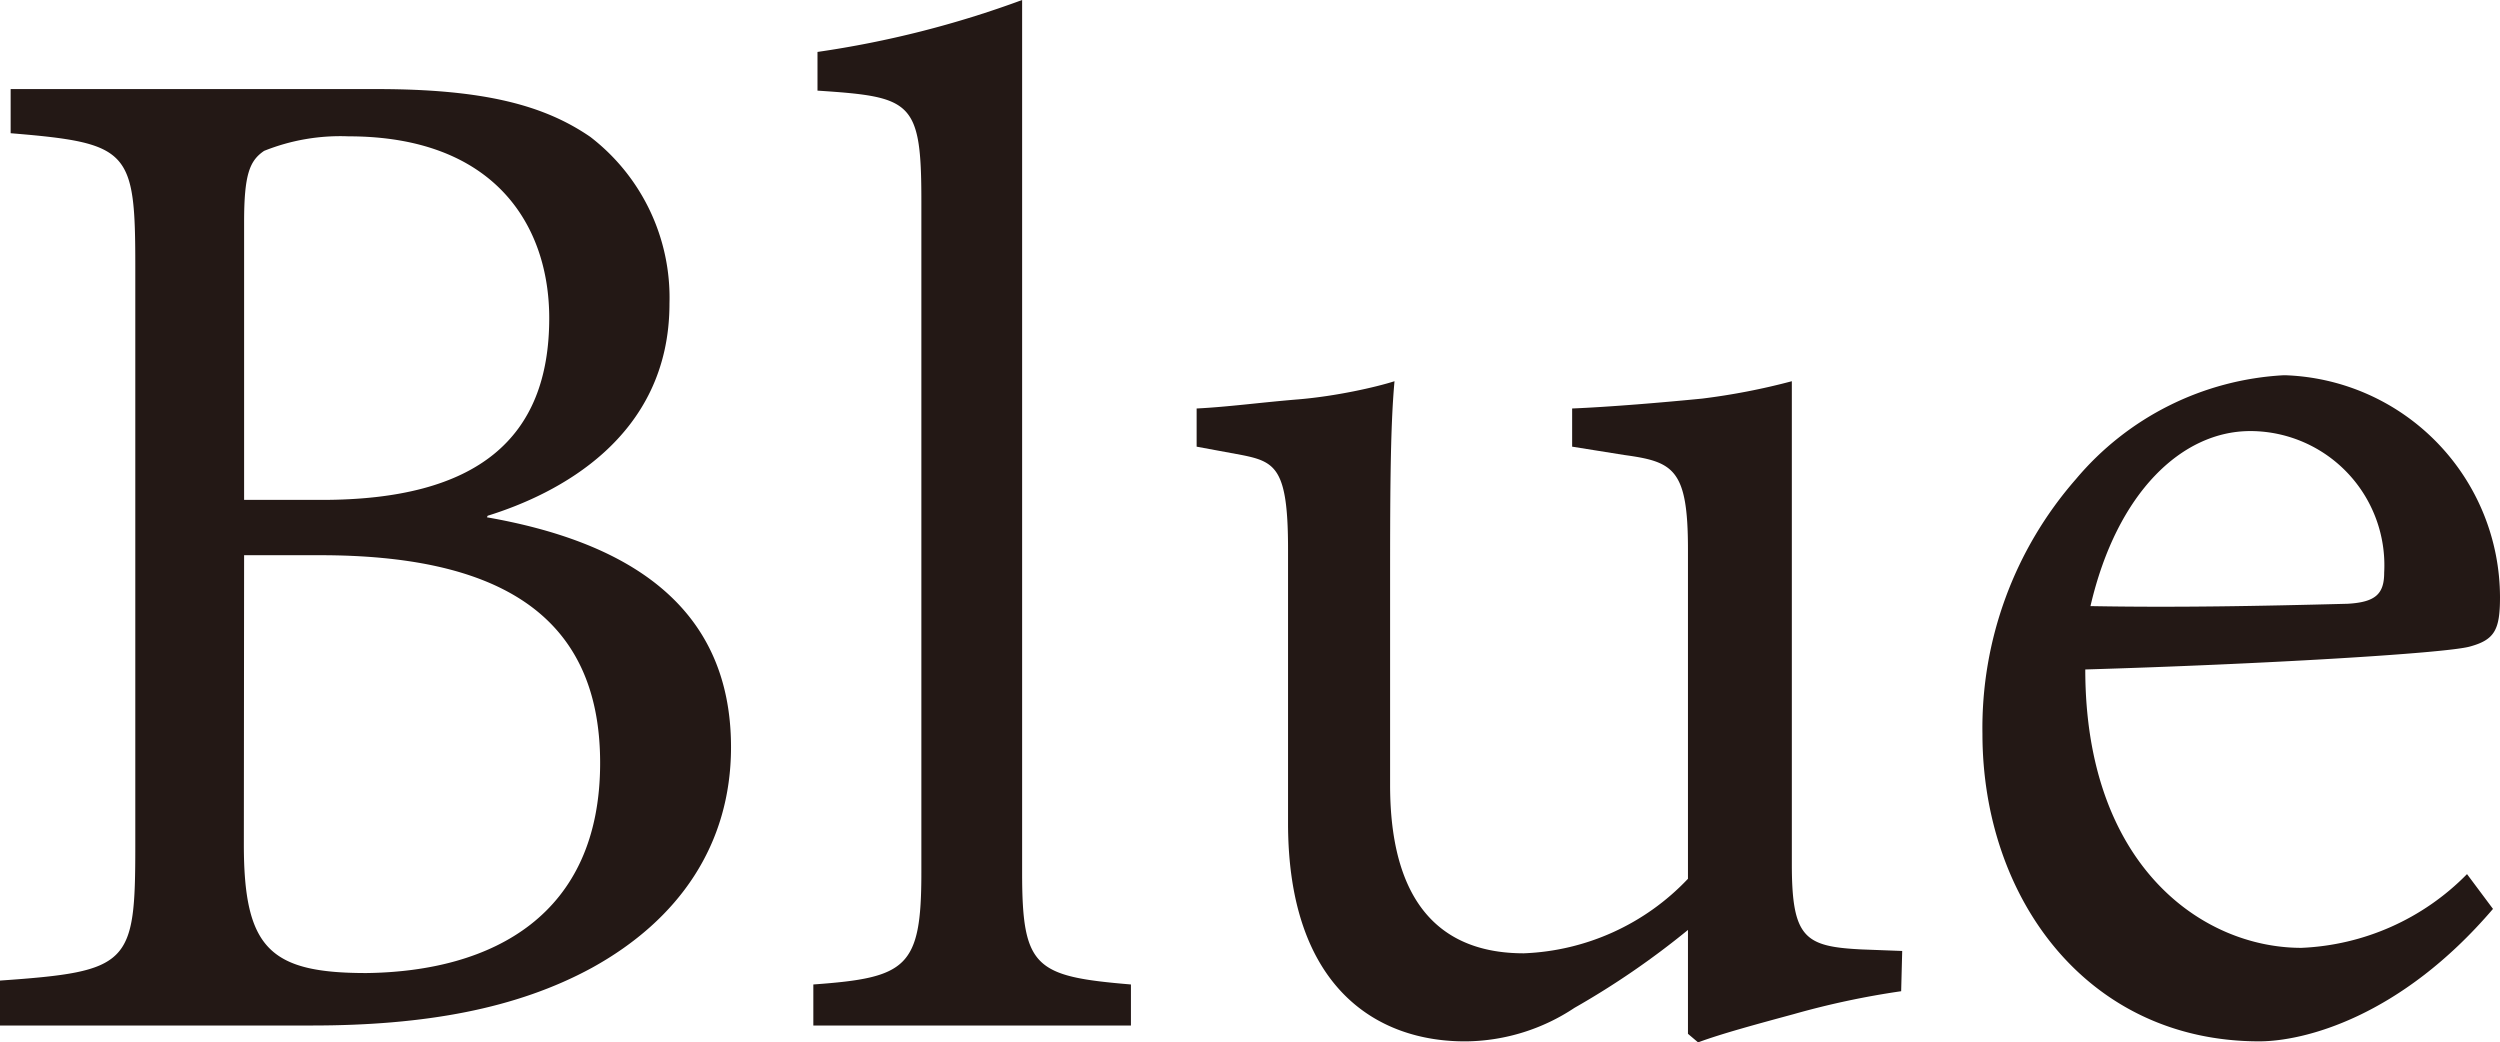 <svg viewBox="0 0 96.27 40.14" xmlns="http://www.w3.org/2000/svg"><g fill="#231815"><path d="m18.75 19.92c5.19.91 9.4 3.25 9.4 8.85 0 3.75-2 6.65-5.36 8.5-2.9 1.58-6.44 2.22-10.78 2.22h-12.01v-1.73c5-.35 5.21-.61 5.21-5.18v-22.3c0-4.51-.21-4.77-4.8-5.15v-1.7h14.09c4.19 0 6.48.64 8.23 1.84a7.81 7.81 0 0 1 3.05 6.42c0 5.19-4.36 7.35-7 8.17zm-6.36-.67c6 0 8.76-2.37 8.76-7 0-3.55-2.08-7-7.73-7a7.87 7.87 0 0 0 -3.25.56c-.56.38-.77.91-.77 2.75v10.69zm-3 13.27c0 4 1 4.95 4.72 4.95 4.86-.06 9-2.23 9-8.09s-4.14-8-10.79-8h-2.92z"/><path d="m31.32 39.49v-1.58c3.6-.26 4.16-.64 4.16-4.31v-25.87c0-3.86-.38-4-4-4.24v-1.49a38.72 38.72 0 0 0 7.88-2v33.6c0 3.67.49 4 4.19 4.31v1.58z"/><path d="m73.21 38.17a31.93 31.93 0 0 0 -4.13.88c-1.4.38-2.81.76-3.69 1.09l-.39-.33v-4a31.58 31.58 0 0 1 -4.37 3 7.67 7.67 0 0 1 -4.13 1.29c-3.5.04-6.9-2.1-6.9-8.4v-10.55c0-3.1-.47-3.37-1.79-3.63l-1.73-.32v-1.47c1.21-.06 2.44-.23 3.9-.35s3-.47 3.72-.7c-.17 1.84-.17 4.57-.17 8.23v7.32c0 5.19 2.54 6.48 5.15 6.48a9.18 9.18 0 0 0 6.32-2.87v-12.69c0-3.1-.56-3.37-2.46-3.63l-2-.32v-1.47c1.46-.06 3.48-.23 5-.38a25.59 25.59 0 0 0 3.46-.67v18.6c0 2.84.5 3.17 2.67 3.28l1.58.06z"/><path d="m96 35c-3.58 4.19-7.3 5.1-9 5.1-6.65 0-10.66-5.54-10.66-11.84a14.55 14.55 0 0 1 3.6-9.81 11.24 11.24 0 0 1 8-4h.06a8.57 8.57 0 0 1 8.27 8.55c0 1.26-.21 1.64-1.17 1.9s-8 .68-14.8.88c0 7.56 4.51 10.72 8.32 10.72a9.49 9.49 0 0 0 6.38-2.84zm-9.35-18.4c-2.61 0-5.13 2.34-6.15 6.74 3.25.06 6.47 0 9.9-.09 1.08-.06 1.41-.38 1.41-1.2a5.17 5.17 0 0 0 -5.1-5.45z"/></g></svg>